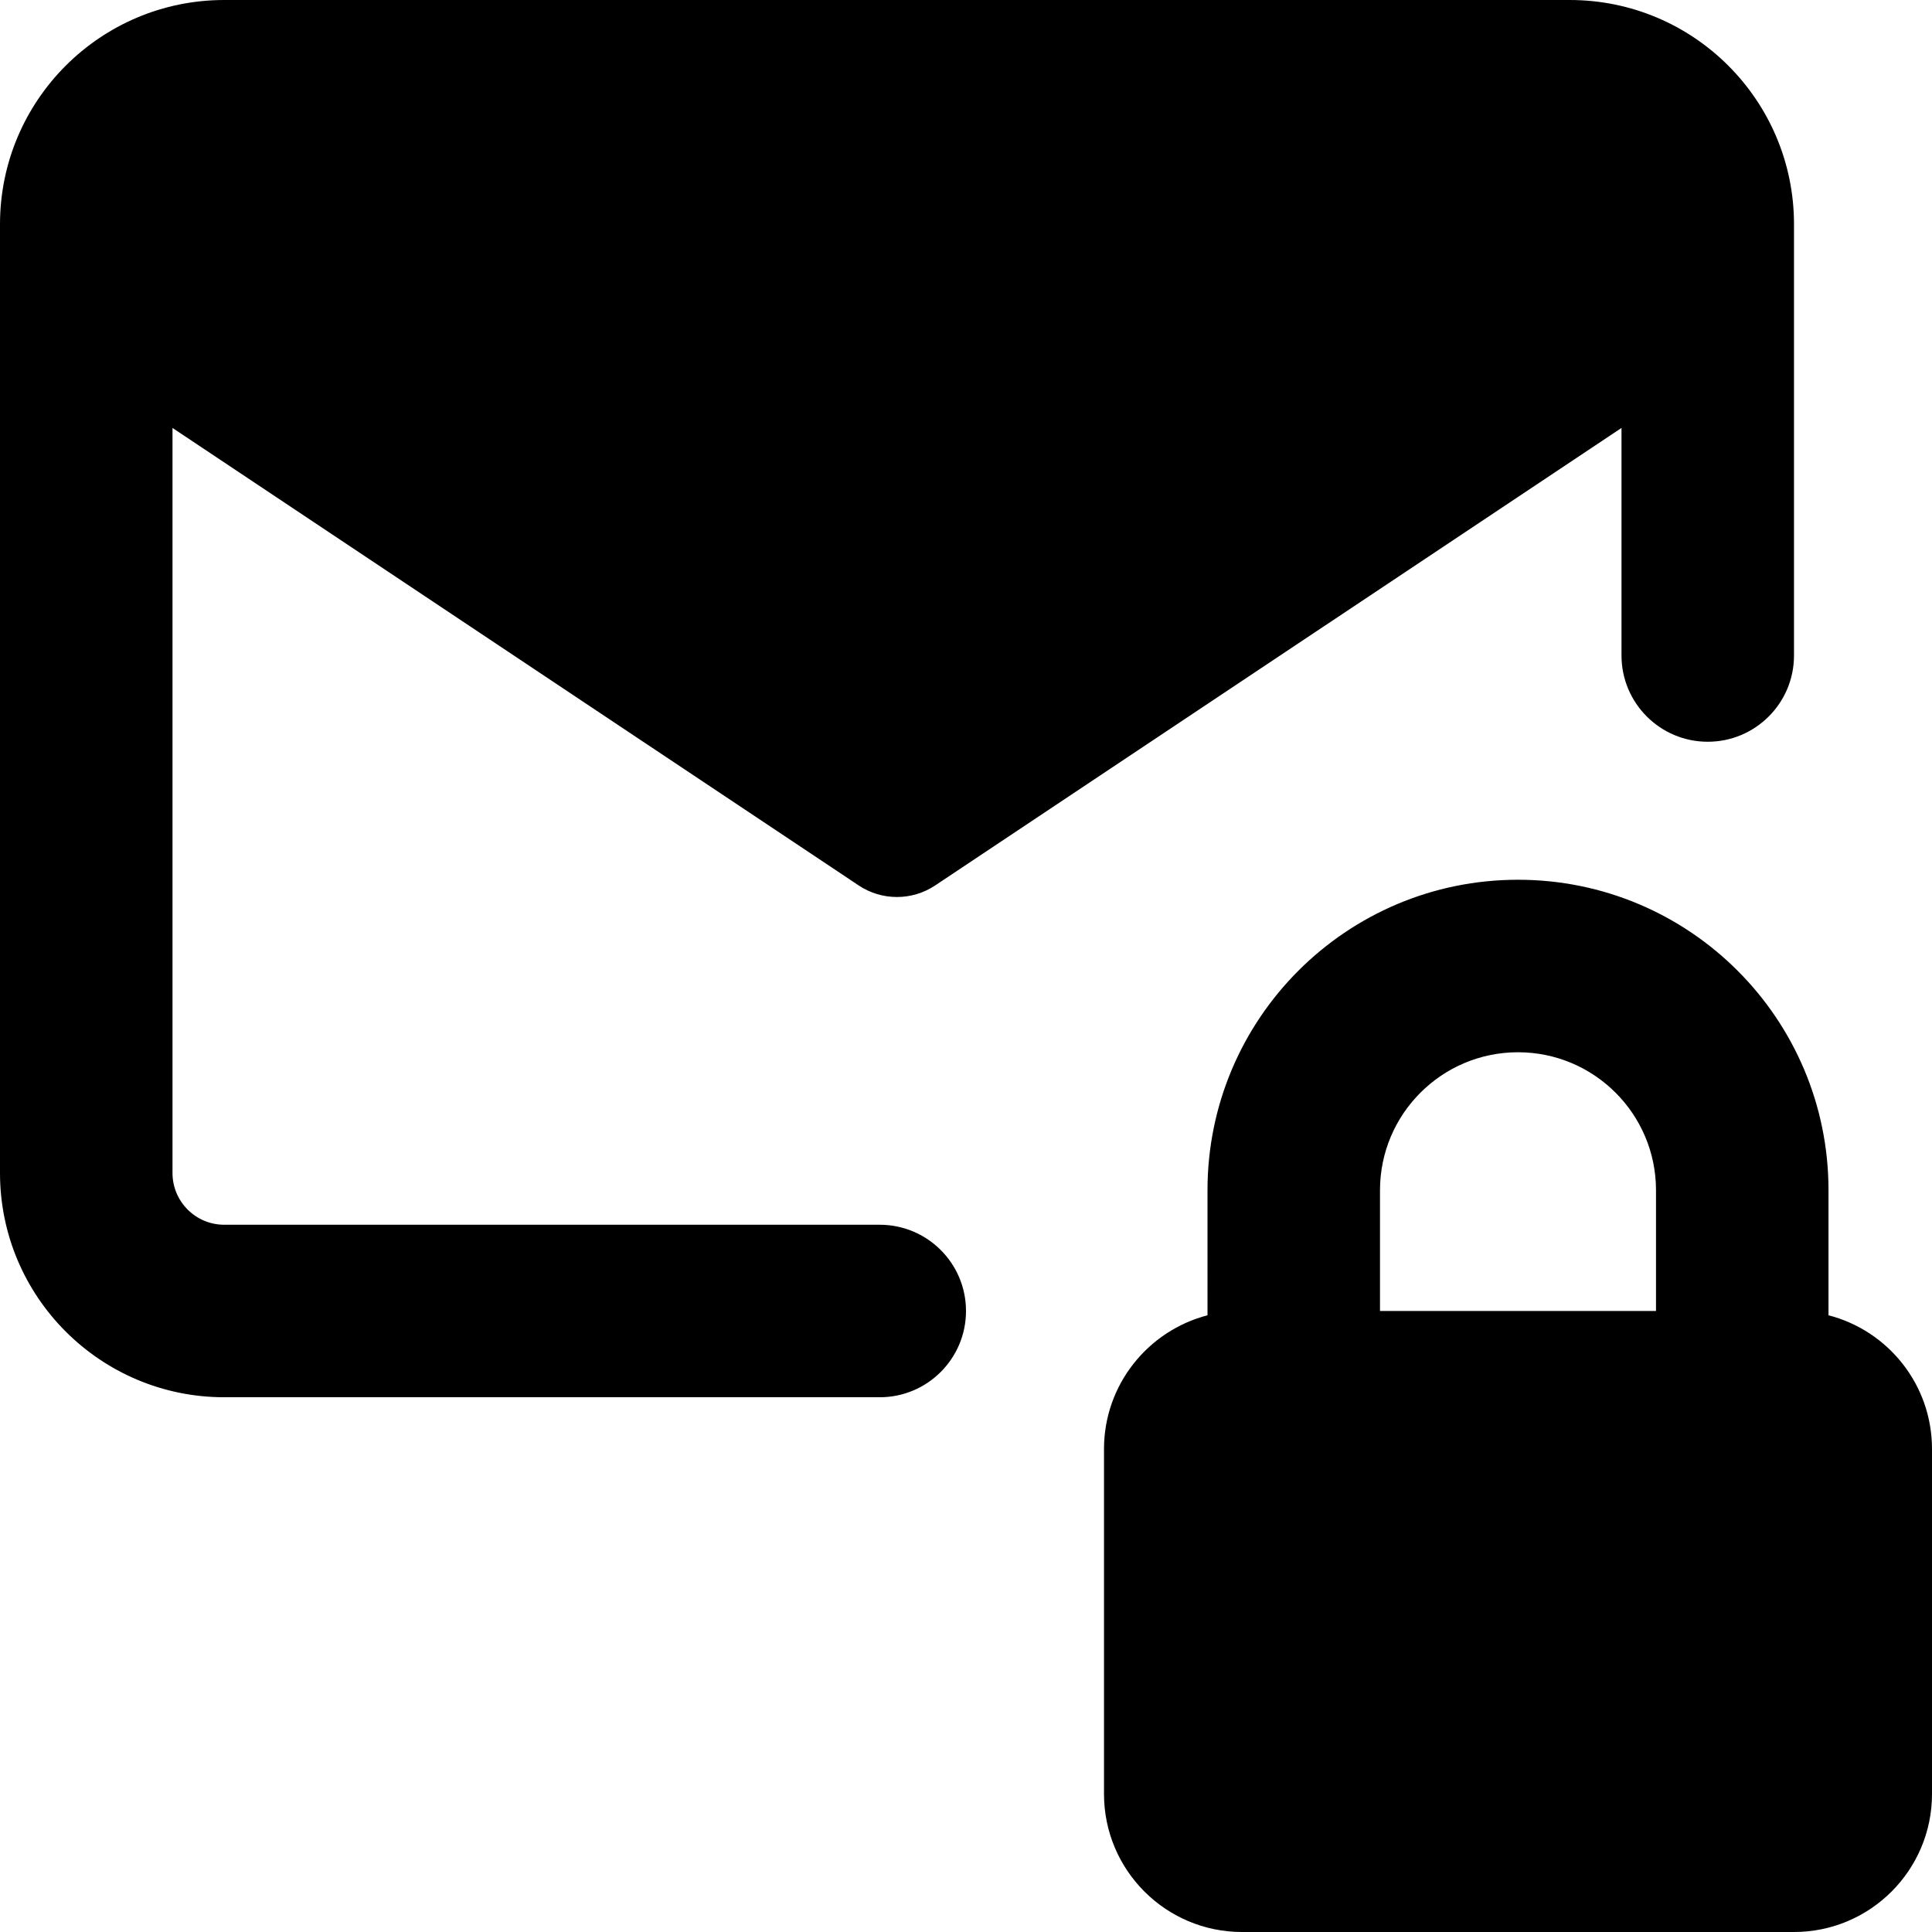 <svg xmlns="http://www.w3.org/2000/svg" fill="none" viewBox="0 0 14 14" id="Inbox-Lock--Streamline-Core-Remix">
  <desc>
    Inbox Lock Streamline Icon: https://streamlinehq.com
  </desc>
  <g id="Free Remix/Mail/Mail/Inbox/inbox-lock--mail-envelope-email-message-secure-password-lock-encryption">
    <path id="Union" fill="#000000" fill-rule="evenodd" d="M1.25 3.101V8.5c0 0.207 0.168 0.375 0.375 0.375h4.75c0.345 0 0.625 0.28 0.625 0.625s-0.28 0.625 -0.625 0.625h-4.75C0.728 10.125 0 9.397 0 8.5V1.625C0 0.728 0.728 0 1.625 0h9.75C12.273 0 13 0.728 13 1.625V4.75c0 0.345 -0.28 0.625 -0.625 0.625s-0.625 -0.28 -0.625 -0.625V3.101l-4.973 3.315c-0.168 0.112 -0.387 0.112 -0.555 0L1.25 3.101ZM10 8.625c0 -0.552 0.448 -1 1 -1s1 0.448 1 1V9.5h-2v-0.875Zm3.25 0v0.906c0.431 0.111 0.75 0.502 0.75 0.969V13c0 0.552 -0.448 1 -1 1H9c-0.552 0 -1 -0.448 -1 -1v-2.5c0 -0.466 0.319 -0.857 0.75 -0.969V8.625c0 -1.243 1.007 -2.25 2.25 -2.25 1.243 0 2.25 1.007 2.25 2.25Z" clip-rule="evenodd" stroke-width="1"></path>
  </g>
</svg>